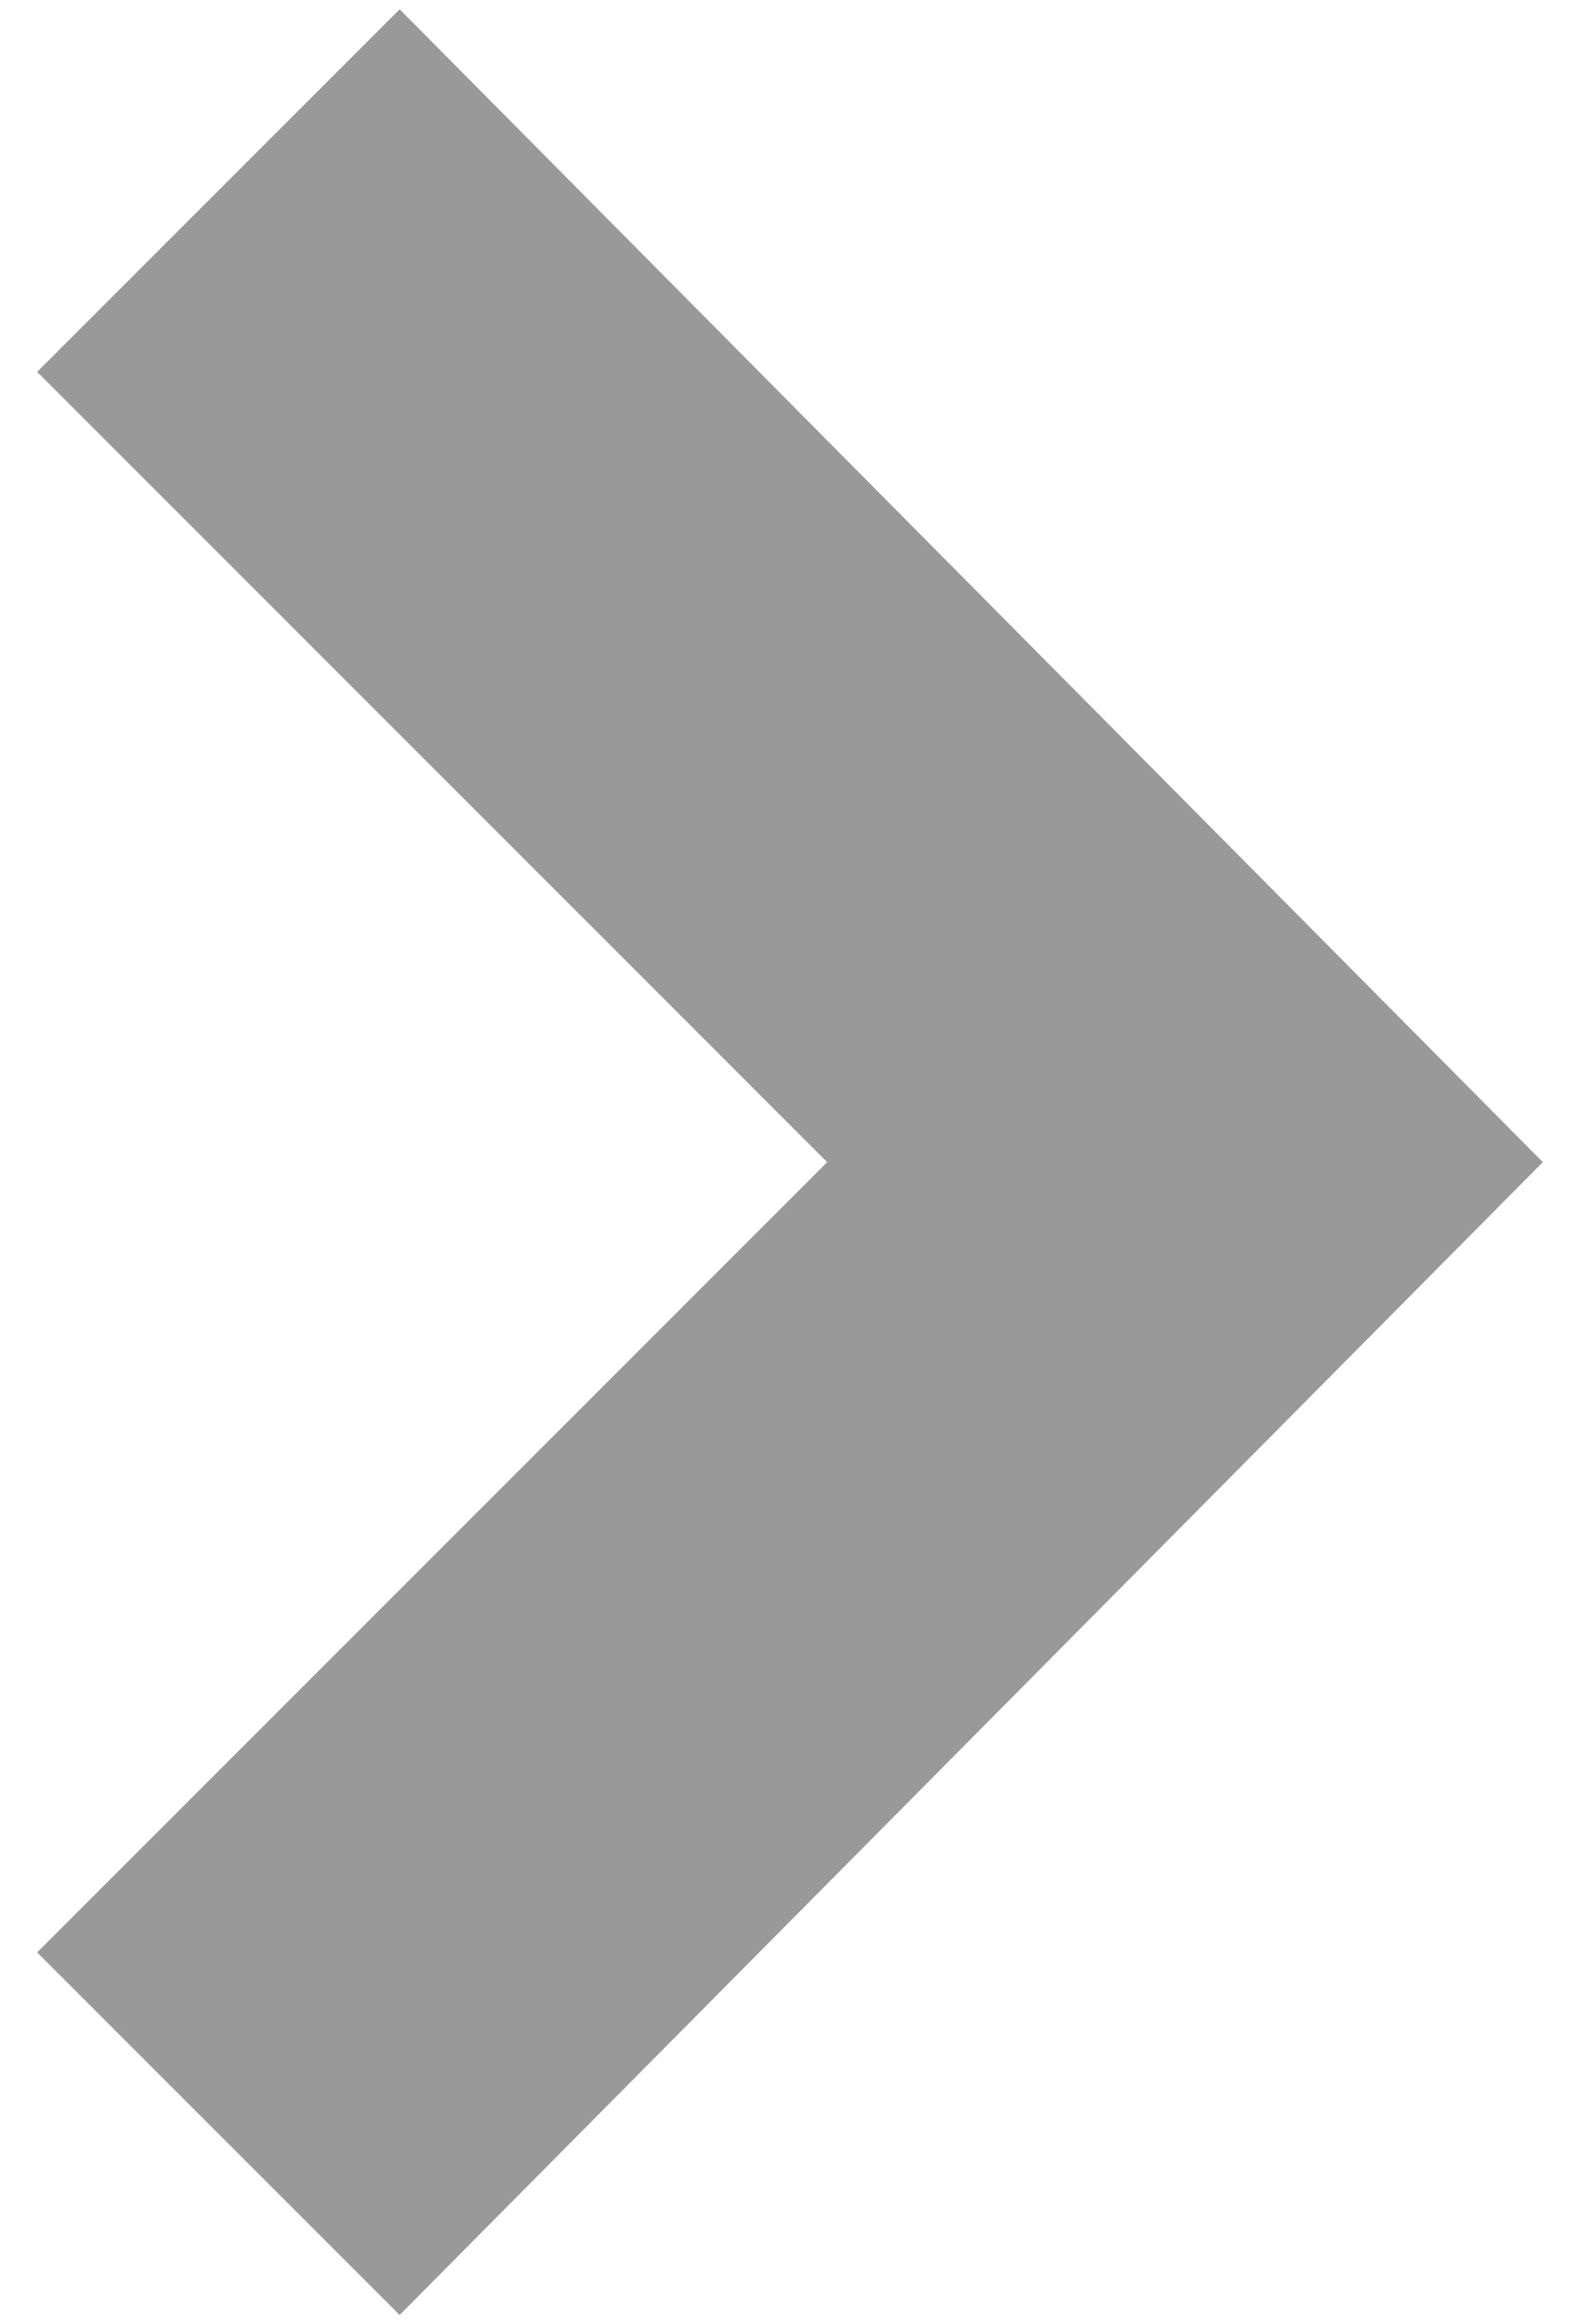 <?xml version="1.0" encoding="utf-8"?>
<!-- Generator: Adobe Illustrator 23.0.3, SVG Export Plug-In . SVG Version: 6.00 Build 0)  -->
<svg version="1.1" id="レイヤー_1" xmlns="http://www.w3.org/2000/svg" xmlns:xlink="http://www.w3.org/1999/xlink" x="0px"
	 y="0px" viewBox="0 0 17 25" style="enable-background:new 0 0 17 25;" xml:space="preserve">
<style type="text/css">
	.st0{fill:#999999;enable-background:new    ;}
</style>
<polygon class="st0" points="4.3,24.9 0.4,21 8.9,12.5 0.4,4 4.3,0.1 16.6,12.5 "/>
</svg>
